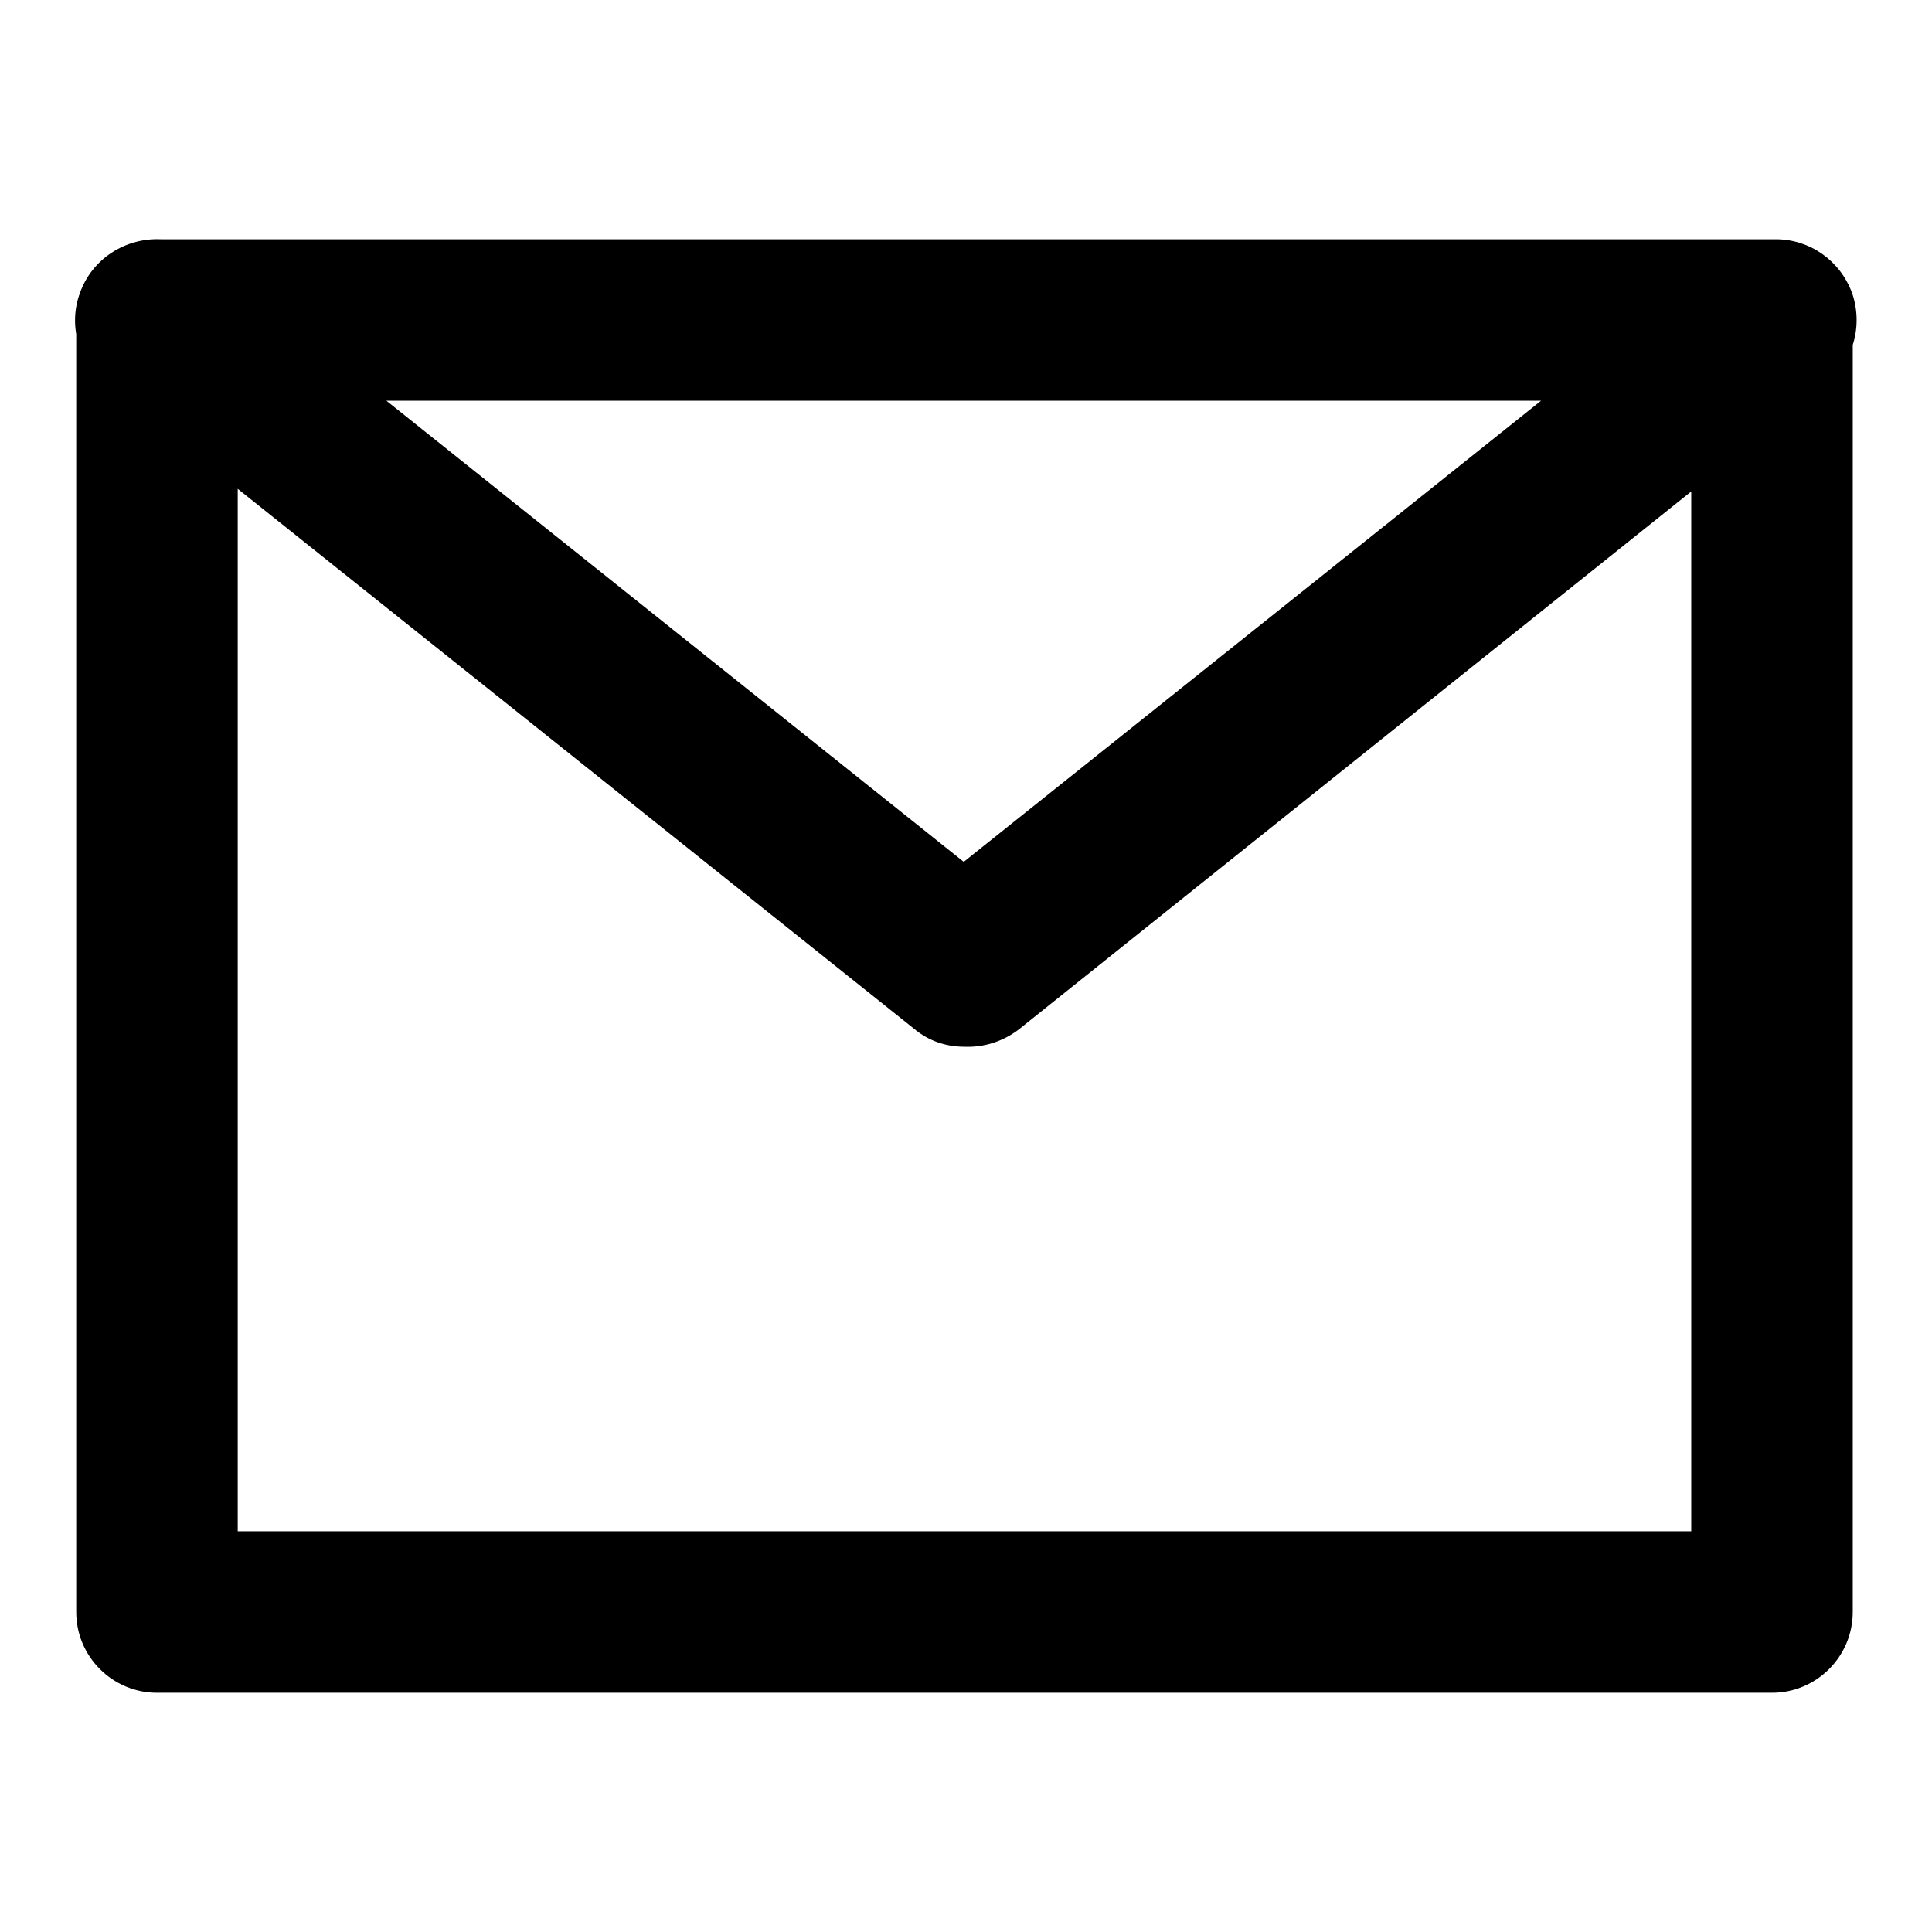 <?xml version="1.0" encoding="utf-8"?>
<!-- Svg Vector Icons : http://www.onlinewebfonts.com/icon -->
<!DOCTYPE svg PUBLIC "-//W3C//DTD SVG 1.1//EN" "http://www.w3.org/Graphics/SVG/1.1/DTD/svg11.dtd">
<svg version="1.1" xmlns="http://www.w3.org/2000/svg" xmlns:xlink="http://www.w3.org/1999/xlink" x="0px" y="0px" viewBox="0 0 256 256" enable-background="new 0 0 256 256" xml:space="preserve">
<g> <path fill="#000000" d="M234.8,224.3h-214c-5.9,0-10.7-4.8-10.7-10.7l0,0V42.4c0-5.9,4.8-10.7,10.7-10.7l0,0h214 c5.9,0,10.7,4.8,10.7,10.7l0,0v171.2C245.5,219.5,240.7,224.3,234.8,224.3L234.8,224.3z M31.5,202.9h192.6V53.1H31.5V202.9z  M127.8,138.7c-2.5,0-4.8-0.8-6.7-2.4L14,50.8c-3.6-2.8-5-7.7-3.4-12c1.6-4.5,6-7.3,10.7-7.1h214c4.5,0,8.5,2.8,10.1,7.1 c1.5,4.3,0.2,9.1-3.4,12l-107,85.6C132.9,138,130.4,138.8,127.8,138.7z M51.2,53.1l76.5,61.1l76.5-61.1H51.2z"/></g>
</svg>